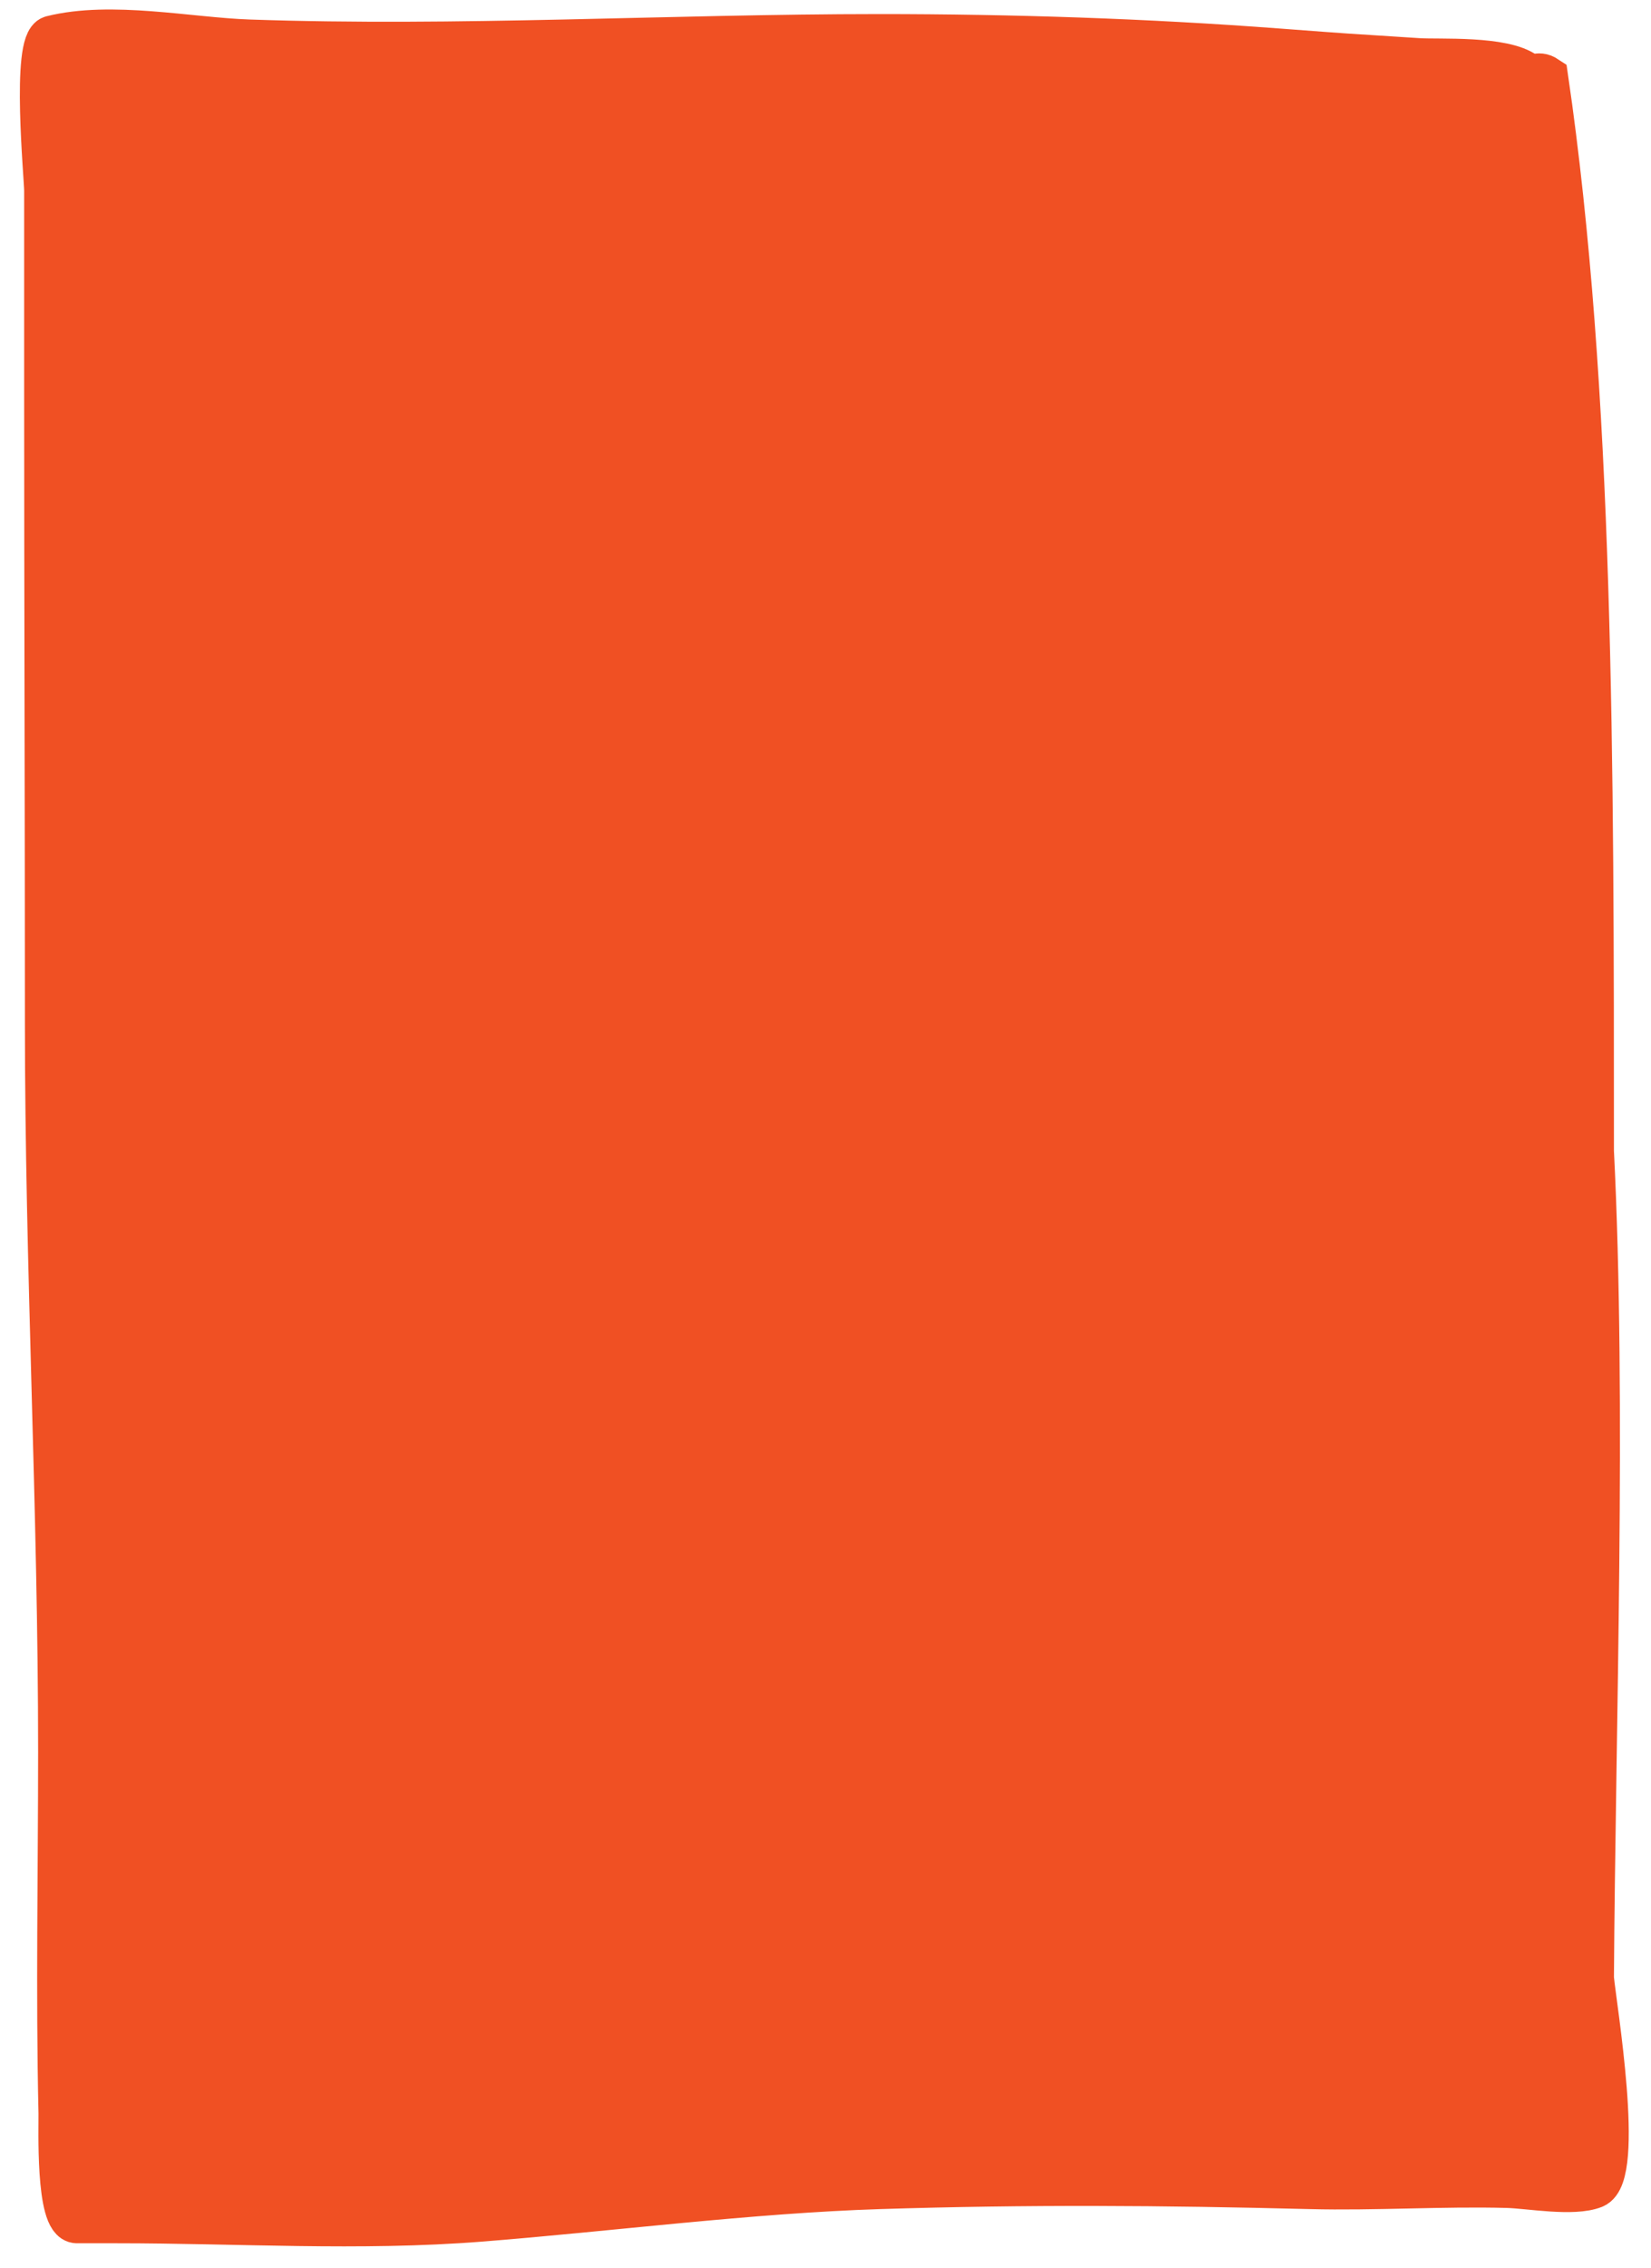 <?xml version="1.0" encoding="UTF-8"?> <svg xmlns="http://www.w3.org/2000/svg" width="67" height="92" viewBox="0 0 67 92" fill="none"><path d="M62.773 3.136C64.631 15.841 64.631 30.897 64.631 46.703C65.146 56.874 64.694 70.155 64.631 80.249C64.741 81.407 65.887 88.241 64.694 88.719C63.843 89.059 62.044 88.727 61.167 88.703C58.545 88.633 55.785 88.817 53.162 88.75C47.154 88.598 41.711 88.561 35.694 88.75C30.46 88.915 24.693 89.662 19.478 90.073C14.604 90.457 9.634 90.136 4.742 90.136L3.12 90.136C2.295 90.136 2.439 86.237 2.427 85.712C2.315 80.831 2.412 75.936 2.412 71.054C2.412 61.203 1.876 51.358 1.876 41.503C1.876 32.947 1.845 24.395 1.845 15.841L1.845 7.733C1.845 7.223 1.318 1.693 2.097 1.499C4.512 0.895 7.676 1.572 10.094 1.656C18.618 1.951 27.166 1.436 35.694 1.436C41.068 1.436 46.488 1.614 51.847 2.018C55.108 2.264 54.214 2.196 57.562 2.412C58.403 2.466 61.019 2.301 61.923 2.979C62.246 3.221 62.377 2.872 62.773 3.136Z" fill="#F05023"></path><path d="M4.742 90.136C9.634 90.136 14.604 90.457 19.478 90.073C24.693 89.662 30.46 88.915 35.694 88.75C41.711 88.561 47.154 88.598 53.162 88.75C55.785 88.817 58.545 88.633 61.167 88.703C62.044 88.727 63.843 89.059 64.694 88.719C65.887 88.241 64.741 81.407 64.631 80.249C64.694 70.155 65.146 56.874 64.631 46.703C64.631 30.897 64.631 15.841 62.773 3.136C62.377 2.872 62.246 3.221 61.923 2.979C61.019 2.301 58.403 2.466 57.562 2.412C54.214 2.196 55.108 2.264 51.847 2.018C46.488 1.614 41.068 1.436 35.694 1.436C27.166 1.436 18.618 1.951 10.094 1.656C7.676 1.572 4.512 0.895 2.097 1.499C1.318 1.693 1.845 7.223 1.845 7.733M4.742 90.136C4.201 90.136 3.661 90.136 3.12 90.136M4.742 90.136L3.12 90.136M3.12 90.136C2.295 90.136 2.439 86.237 2.427 85.712C2.315 80.831 2.412 75.936 2.412 71.054C2.412 61.203 1.876 51.358 1.876 41.503C1.876 32.947 1.845 24.395 1.845 15.841M1.845 15.841C1.845 13.139 1.845 10.436 1.845 7.733M1.845 15.841L1.845 7.733" stroke="#F05023" stroke-width="1.73" stroke-linecap="round"></path></svg> 